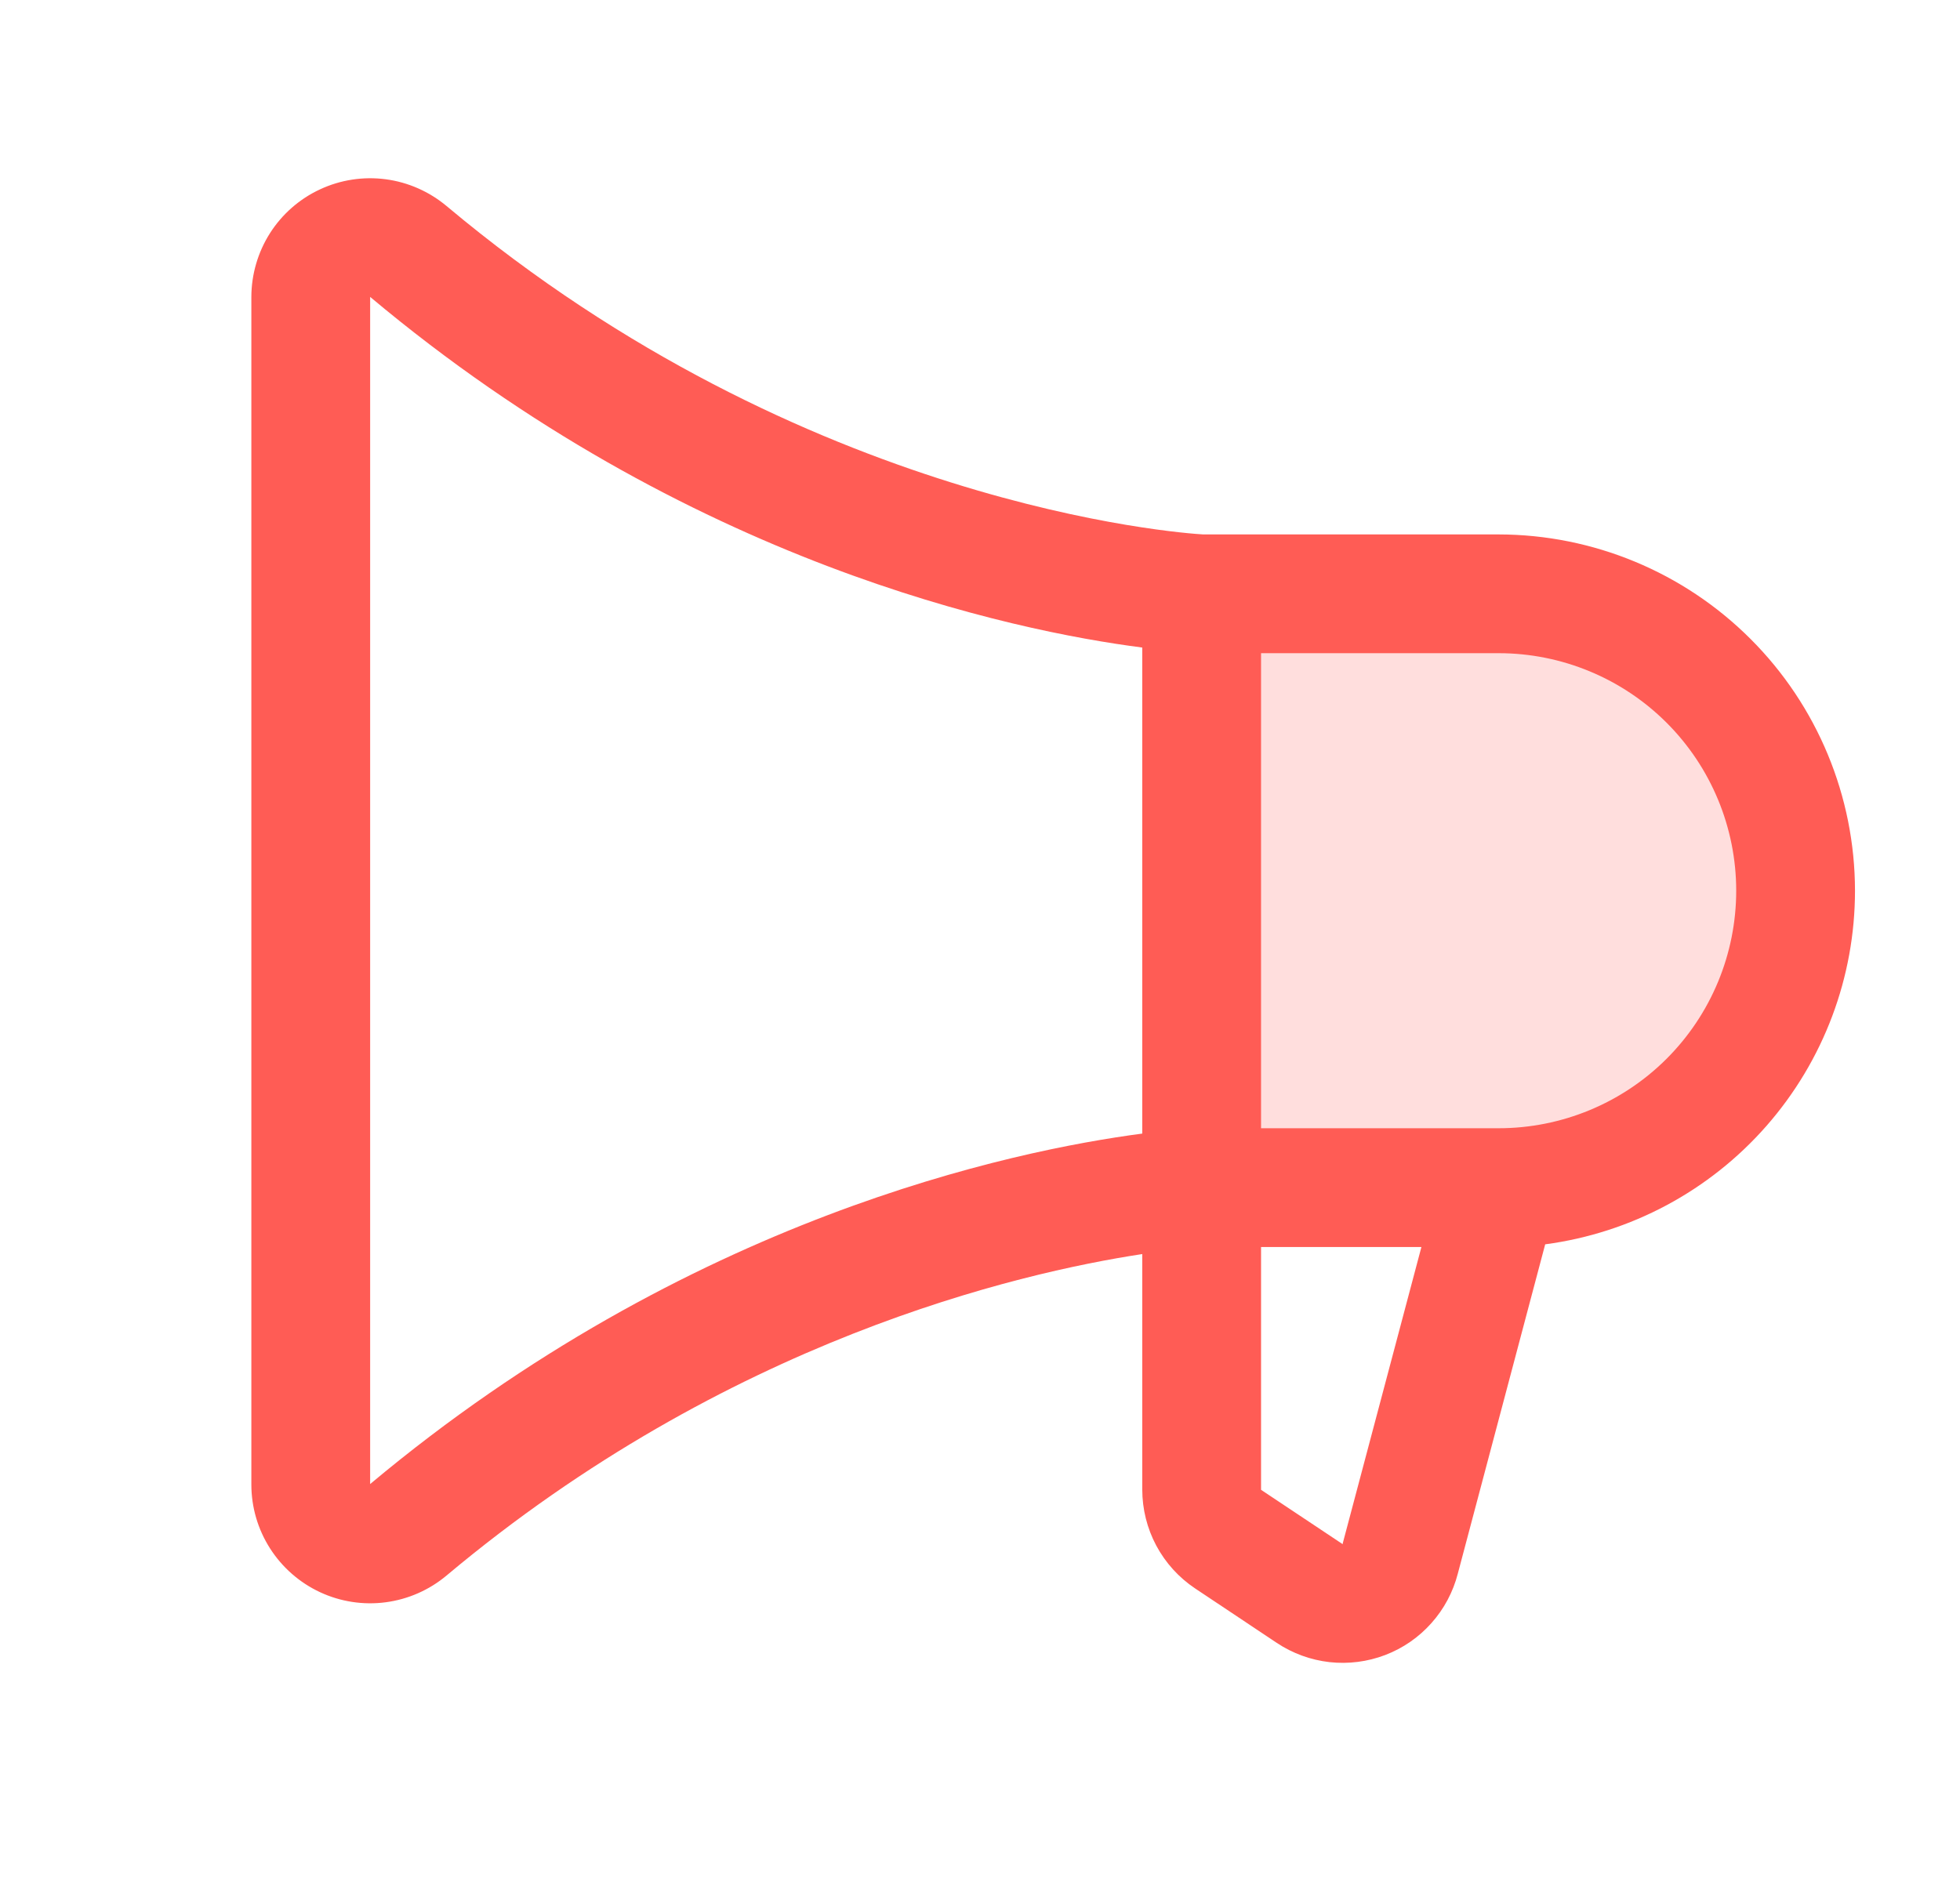 <svg xmlns="http://www.w3.org/2000/svg" fill="none" viewBox="0 0 33 32" height="32" width="33">
<path fill="#FF5C55" d="M30.232 15C30.232 16.326 29.706 17.598 28.768 18.535C27.83 19.473 26.558 20 25.232 20H20.232V10H25.232C26.558 10 27.83 10.527 28.768 11.464C29.706 12.402 30.232 13.674 30.232 15Z" opacity="0.2"></path>
<path fill="#FF5C55" d="M31.232 15C31.231 13.41 30.598 11.884 29.473 10.76C28.348 9.635 26.823 9.002 25.232 9H20.257C19.894 8.979 13.555 8.533 7.519 3.47C7.227 3.226 6.872 3.069 6.495 3.019C6.117 2.969 5.733 3.028 5.388 3.189C5.043 3.349 4.751 3.605 4.546 3.926C4.342 4.247 4.233 4.62 4.232 5V25C4.232 25.381 4.341 25.754 4.546 26.075C4.751 26.396 5.043 26.652 5.388 26.813C5.733 26.974 6.117 27.033 6.494 26.983C6.872 26.933 7.227 26.777 7.519 26.532C12.24 22.572 17.144 21.437 19.232 21.119V25.084C19.232 25.414 19.313 25.738 19.468 26.029C19.624 26.32 19.848 26.567 20.122 26.75L21.497 27.667C21.763 27.844 22.068 27.955 22.385 27.991C22.703 28.026 23.024 27.985 23.323 27.871C23.621 27.757 23.888 27.573 24.1 27.334C24.313 27.096 24.465 26.81 24.545 26.5L26.016 20.955C27.46 20.763 28.784 20.054 29.744 18.958C30.703 17.863 31.232 16.457 31.232 15ZM6.232 24.992V5C11.584 9.489 17.061 10.625 19.232 10.905V19.09C17.064 19.375 11.587 20.509 6.232 24.992ZM22.607 25.992V26.005L21.232 25.089V21H23.932L22.607 25.992ZM25.232 19H21.232V11H25.232C26.293 11 27.311 11.422 28.061 12.172C28.811 12.922 29.232 13.94 29.232 15C29.232 16.061 28.811 17.079 28.061 17.829C27.311 18.579 26.293 19 25.232 19Z"></path>
</svg>
